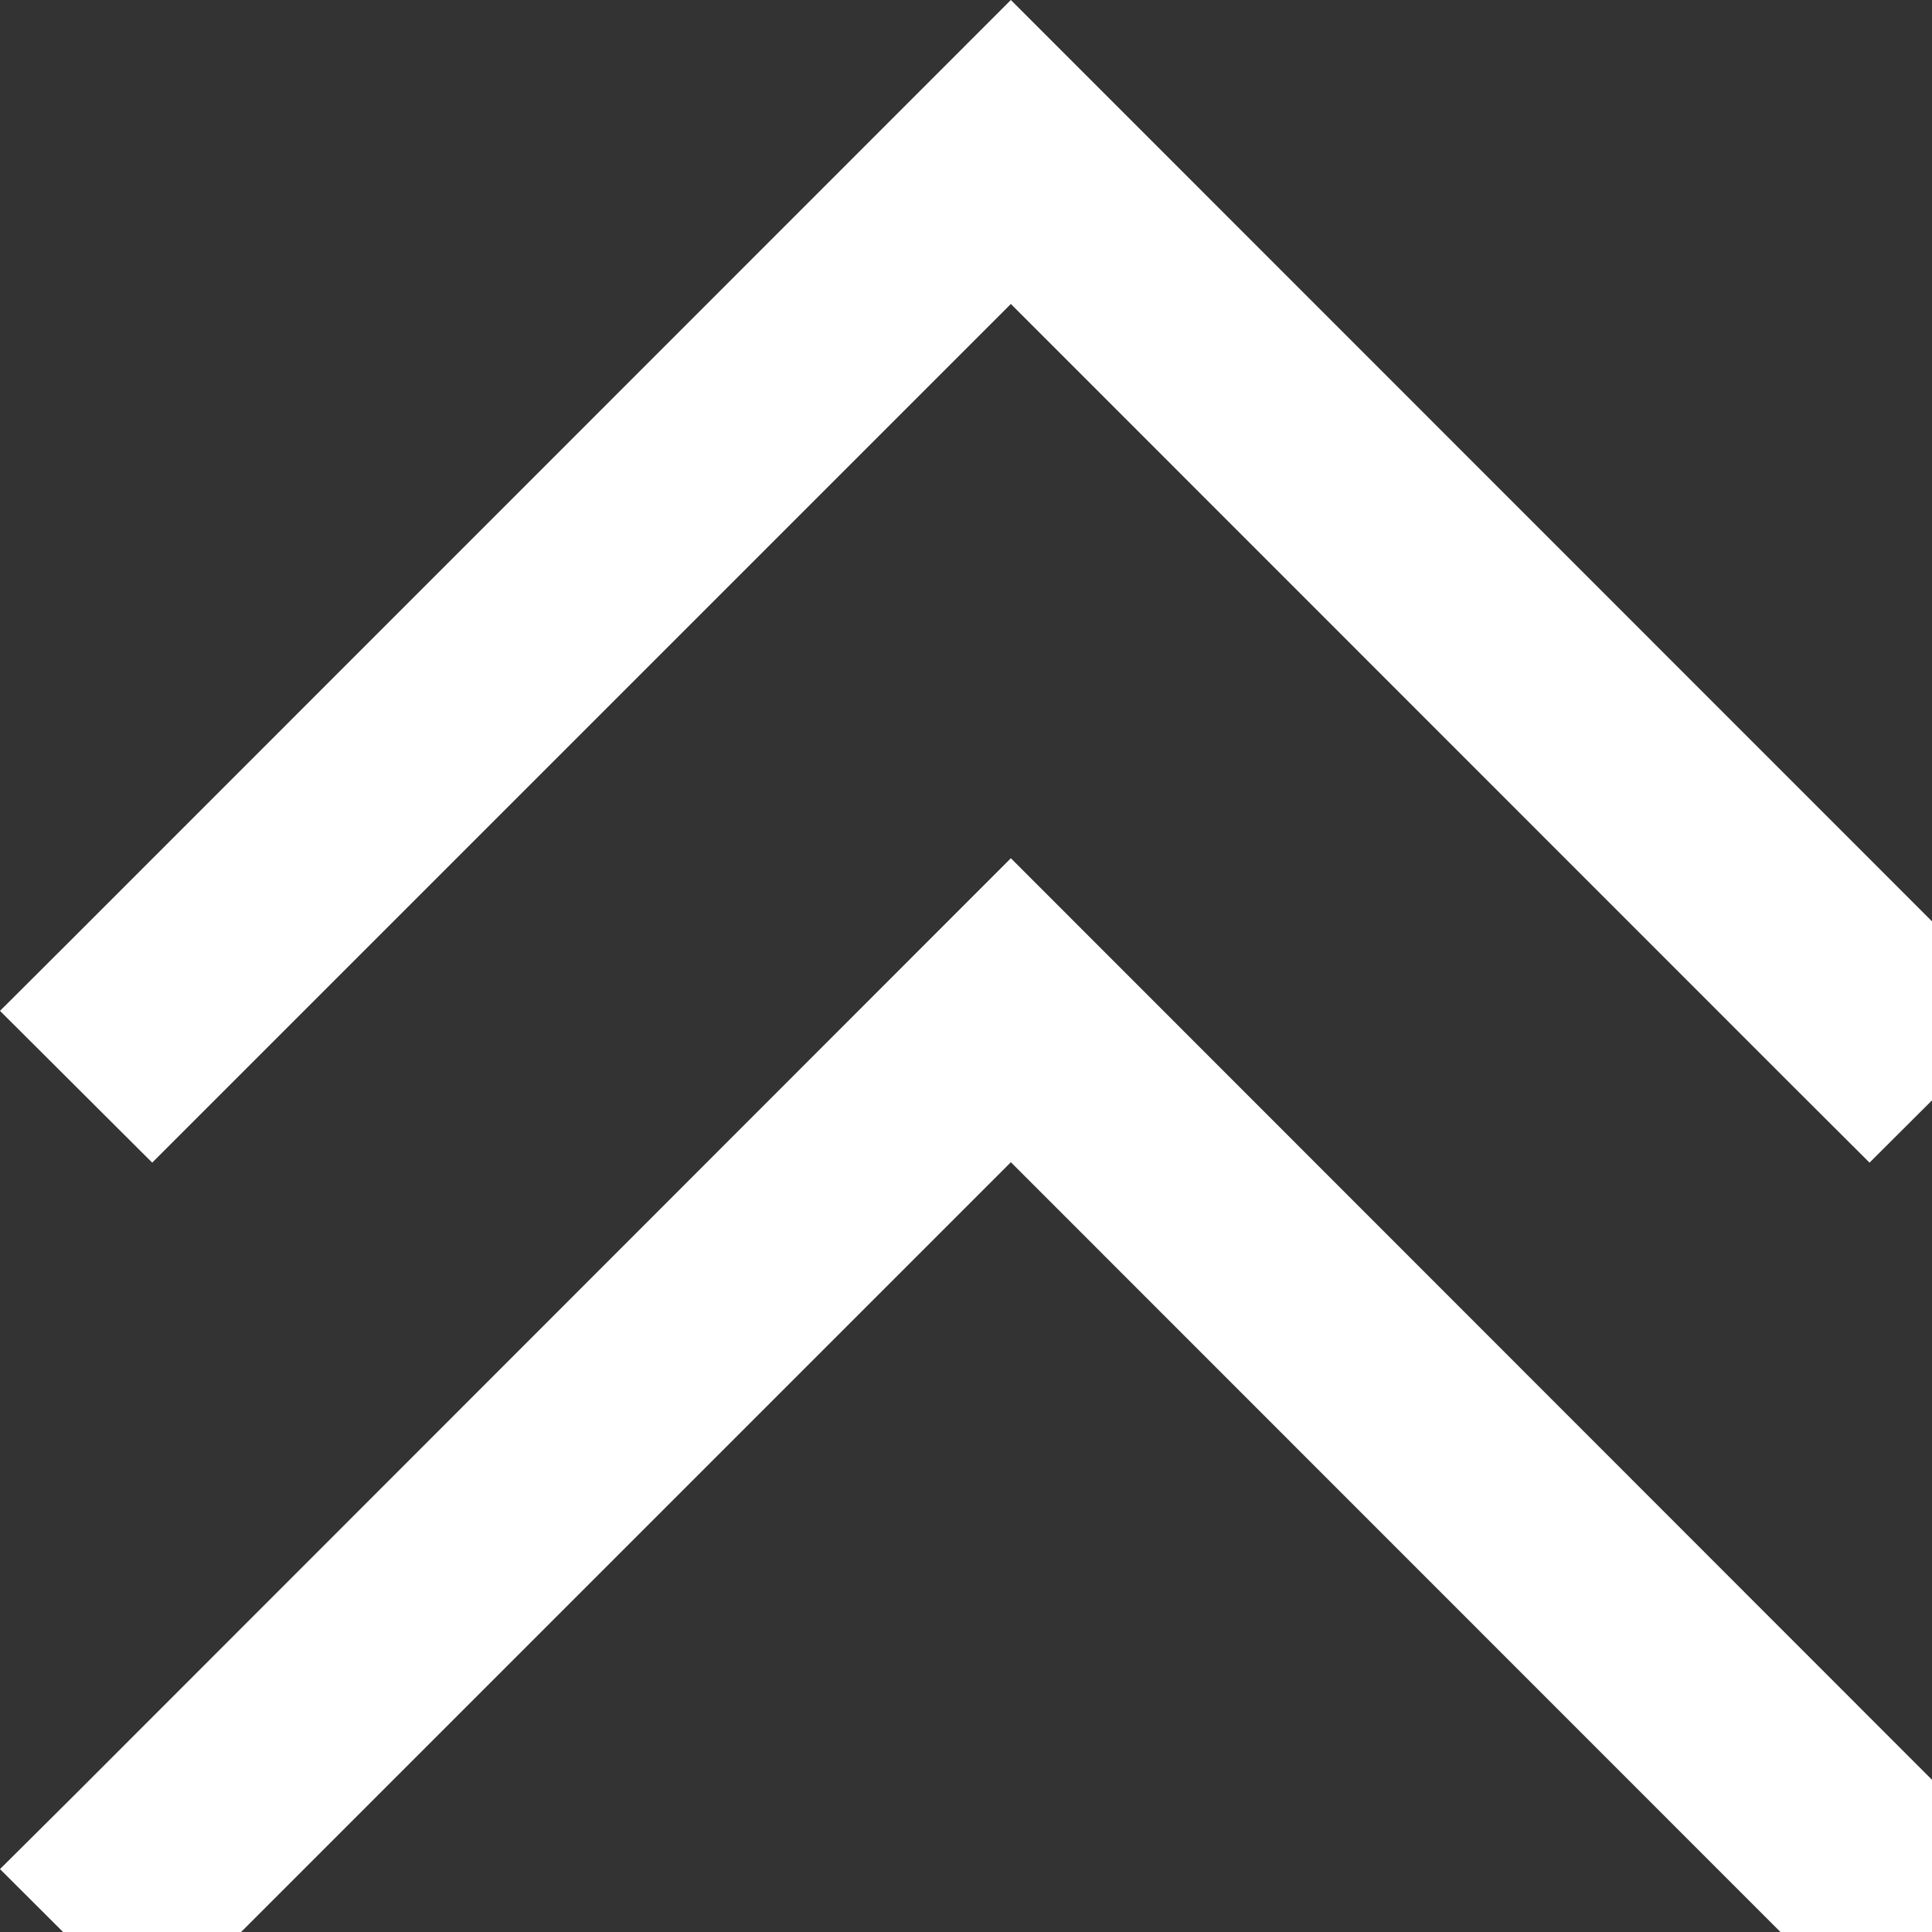 <svg xmlns="http://www.w3.org/2000/svg" height="9" version="1.1" width="9"><rect width="100%" height="100%" fill="#333333" stroke="none"/><rect id="backgroundrect" width="100%" height="100%" x="0" y="0" fill="none" stroke="none"/><g class="currentLayer" style=""><title>Layer 1</title><g id="layer1" class="selected" fill="#ffffff" fill-opacity="1"><path d="M4.709,4.999999969612645e-8 L0.355,4.355 L-2.5000000292152436e-8,4.709 L0.709,5.416 L1.062,5.063 L4.709,1.416 L8.355,5.063 L8.709,5.416 L9.418,4.709 L9.063,4.355 L4.709,4.999999969612645e-8 zM4.709,3.998 L0.355,8.354 L-2.5000000292152436e-8,8.707 L0.709,9.414 L1.062,9.061 L4.709,5.414 L8.355,9.061 L8.709,9.414 L9.418,8.707 L9.063,8.354 L4.709,3.998 z" style="stroke: none; stroke-width: 0px;" id="svg_1" fill="#ffffff" fill-opacity="1"/></g></g></svg>